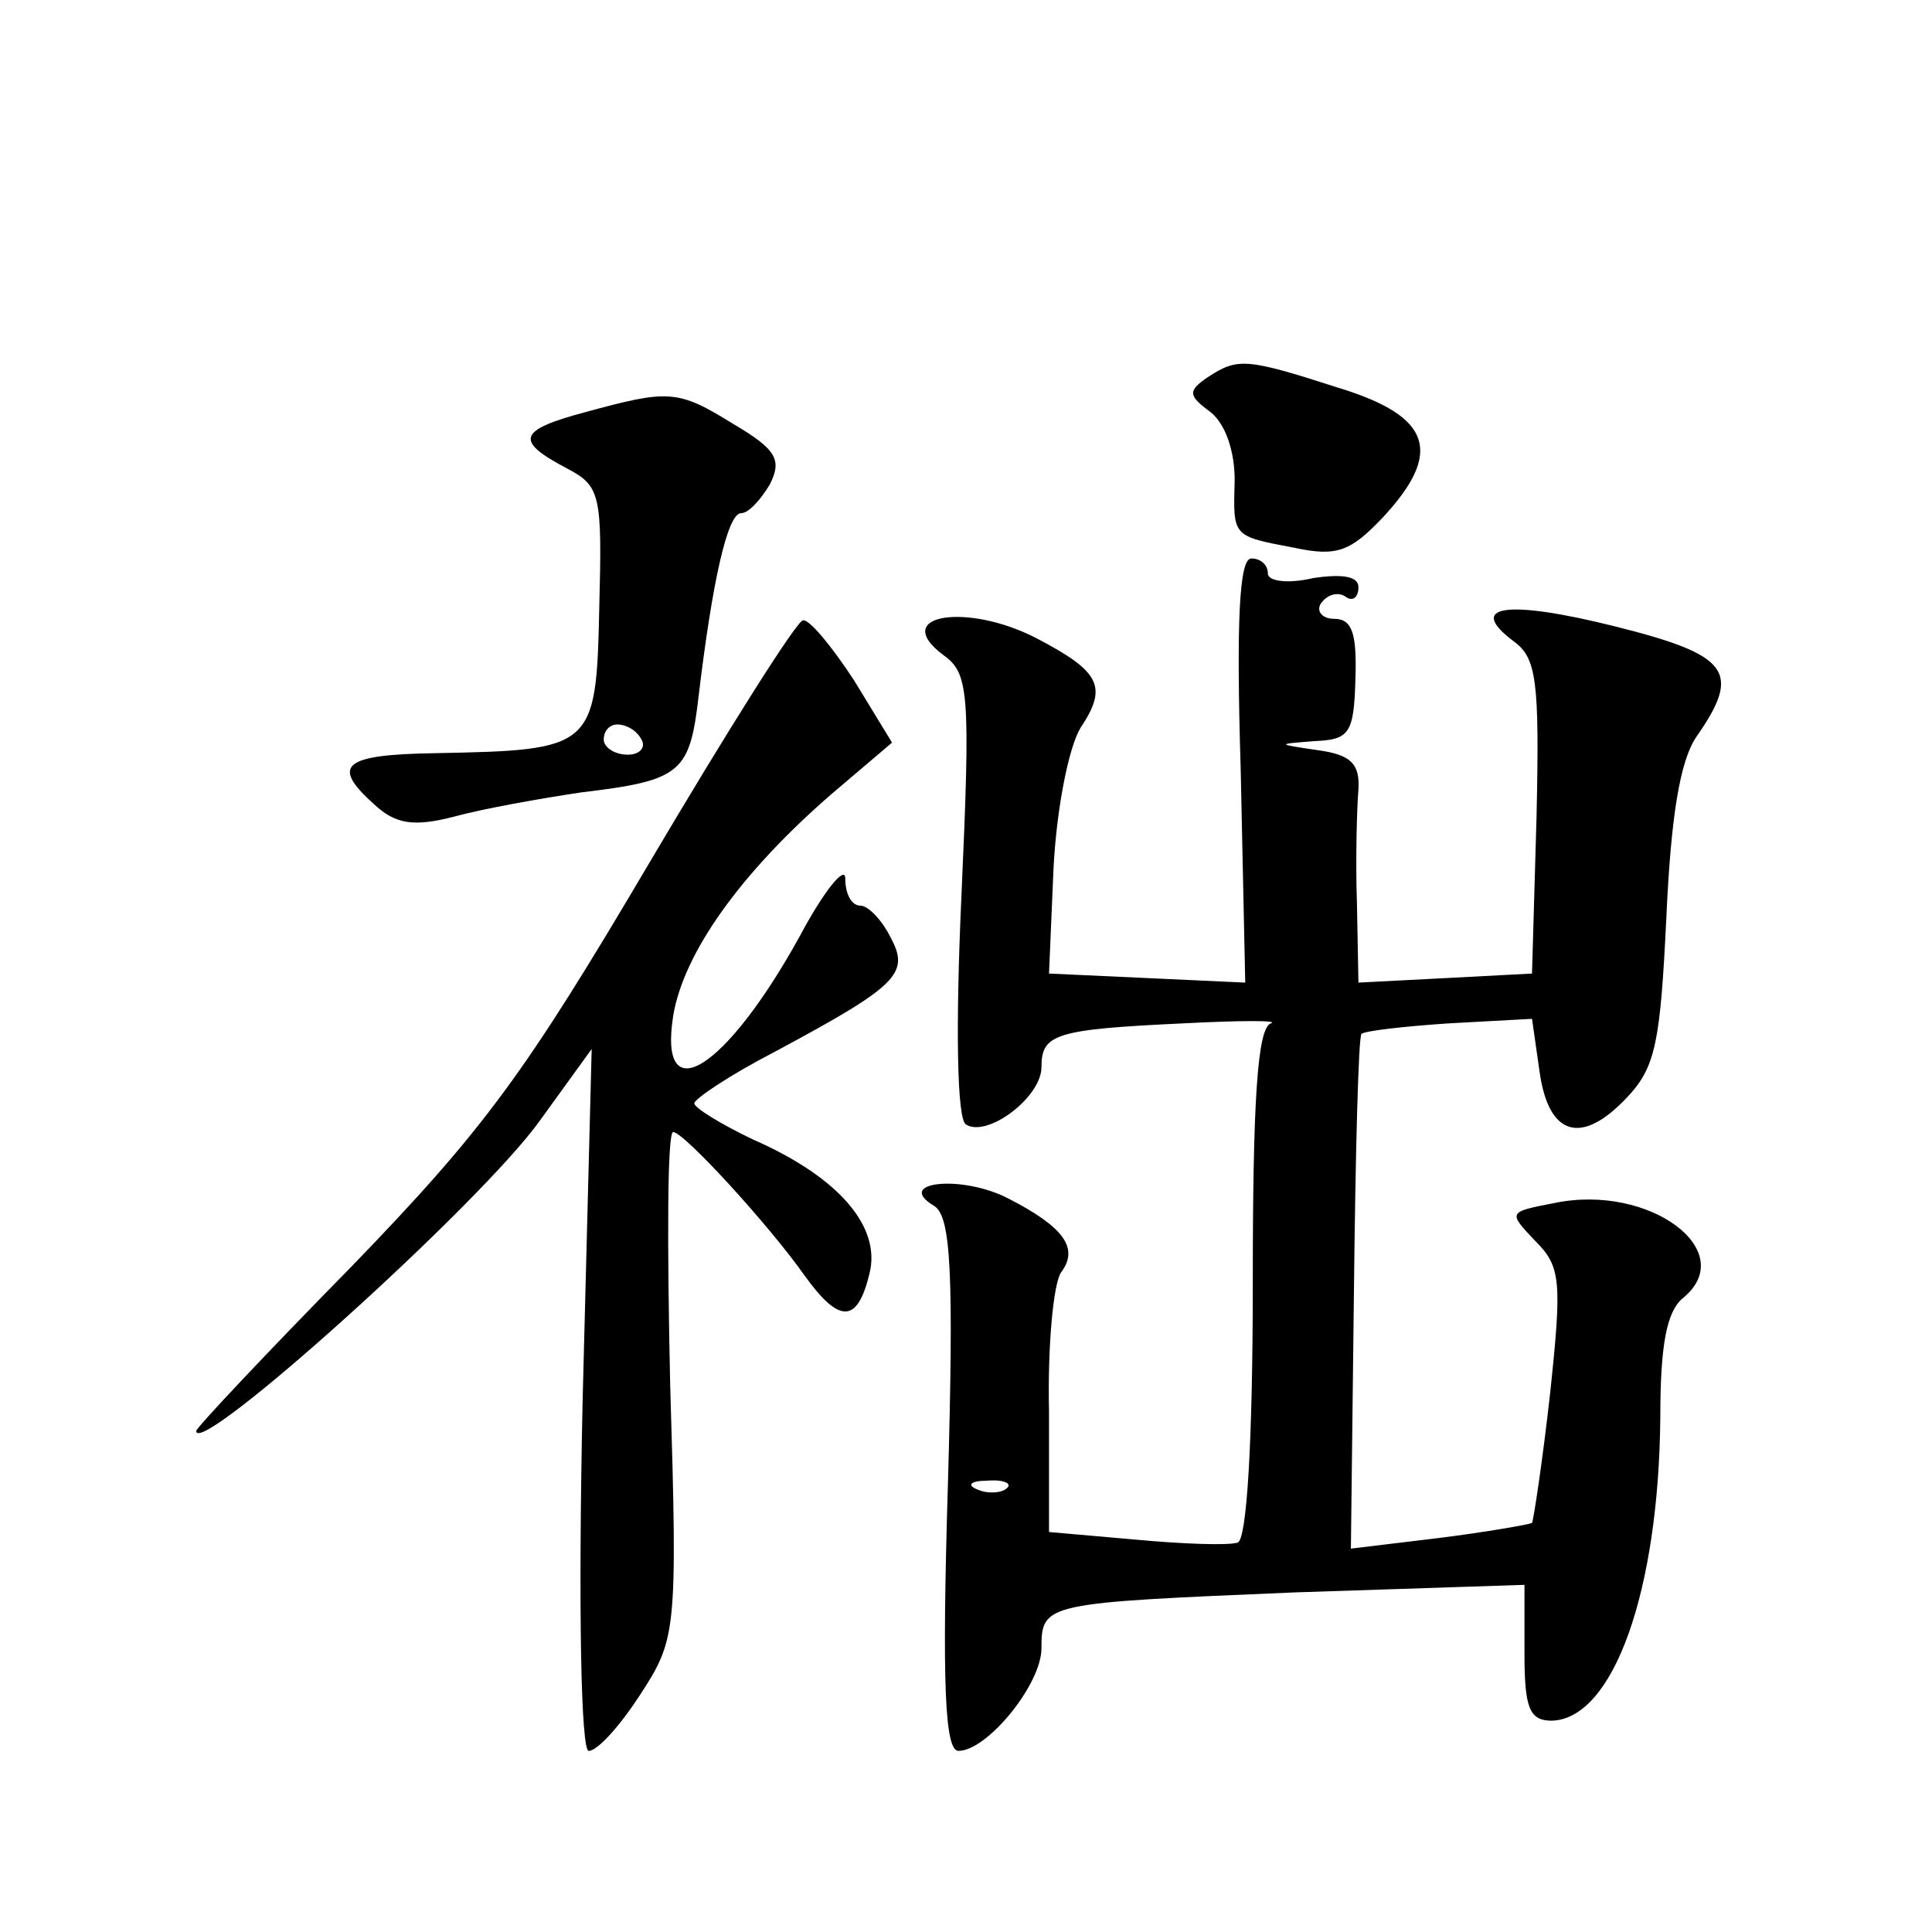 <?xml version="1.0" standalone="no"?>
<!DOCTYPE svg PUBLIC "-//W3C//DTD SVG 20010904//EN"
 "http://www.w3.org/TR/2001/REC-SVG-20010904/DTD/svg10.dtd">
<svg version="1.0" xmlns="http://www.w3.org/2000/svg"
 width="128pt" height="128pt" viewBox="0 0 128 128"
 preserveAspectRatio="xMidYMid meet">
<g transform="translate(0,128) scale(0.1,-0.1)"
fill="#0" stroke="none">
<path d="M800 1030 c-13 -9 -13 -12 2 -23 10 -8 16 -26 16 -45 -1 -38 -2 -37 40
-45 28 -6 37 -2 58 20 40 43 33 67 -29 86 -62 20 -67 20 -87 7z M388 1007 c-45
-12 -47 -19 -13 -37 23 -12 24 -17 22 -94 -2 -92 -4 -93 -109 -95 -61 -1 -69 -8
-40 -34 14 -13 26 -15 53 -8 18 5 57 12 84 16 67 8 72 13 78 65 9 75 19 120 28
120 5 0 13 9 19 19 8 16 5 23 -24 40 -37 23 -43 23 -98 8z m37 -217 c3 -5 -1 -10
-9 -10 -9 0 -16 5 -16 10 0 6 4 10 9 10 6 0 13 -4 16 -10z M822 770 l3 -141 -65
3 -65 3 3 70 c2 39 10 80 18 93 18 27 13 37 -29 59 -46 24 -98 16 -62 -11 17 -12
18 -25 12 -159 -4 -87 -3 -149 3 -152 14 -9 50 18 50 38 0 22 9 25 94 29 38 2 64
2 58 0 -9 -3 -12 -52 -12 -172 0 -106 -4 -170 -10 -172 -6 -2 -36 -1 -68 2 l-57
5 0 80 c-1 44 3 85 8 92 12 16 2 30 -35 49 -31 16 -76 11 -49 -5 11 -7 13 -44 9
-185 -4 -132 -2 -176 7 -176 19 0 55 44 55 68 0 30 2 30 168 37 l152 5 0 -45 c0
-36 3 -45 18 -45 41 1 71 86 72 201 0 47 4 70 15 79 38 31 -22 76 -85 63 -31 -6
-31 -6 -13 -25 17 -17 18 -26 10 -101 -5 -45 -11 -84 -12 -86 -2 -1 -30 -6 -62
-10 l-58 -7 2 169 c1 93 3 170 5 172 2 2 28 5 58 7 l55 3 5 -35 c6 -43 28 -49 58
-17 19 20 22 37 26 119 3 67 9 104 20 120 30 43 22 54 -54 73 -72 18 -99 14 -67
-10 15 -11 17 -26 15 -116 l-3 -104 -57 -3 -58 -3 -1 53 c-1 29 0 63 1 75 1 17
-5 23 -27 26 -27 4 -28 4 -2 6 23 1 26 5 27 41 1 30 -2 40 -14 40 -8 0 -12 5 -9
10 4 6 11 8 16 5 5 -4 9 -1 9 6 0 7 -10 9 -30 6 -17 -4 -30 -2 -30 3 0 6 -5 10
-11 10 -8 0 -10 -42 -7 -140z m-155 -476 c-3 -3 -12 -4 -19 -1 -8 3 -5 6 6 6 11
1 17 -2 13 -5z M430 708 c-82 -139 -109 -176 -197 -267 -57 -58 -103 -107 -103
-109 0 -19 189 151 228 206 l34 47 -6 -233 c-3 -140 -1 -232 4 -232 6 0 21 17 34
37 24 37 25 41 20 206 -2 92 -2 167 2 167 7 0 63 -61 87 -95 23 -32 35 -32 43 1
8 31 -20 64 -77 89 -21 10 -39 21 -39 24 0 3 24 19 53 34 82 44 90 52 77 76 -6
12 -15 21 -20 21 -6 0 -10 8 -10 18 0 9 -14 -8 -30 -38 -49 -89 -94 -117 -84 -53
7 42 45 95 105 147 l40 34 -25 41 c-15 23 -30 41 -34 40 -4 0 -50 -73 -102 -161z"/>
</g>
</svg>

